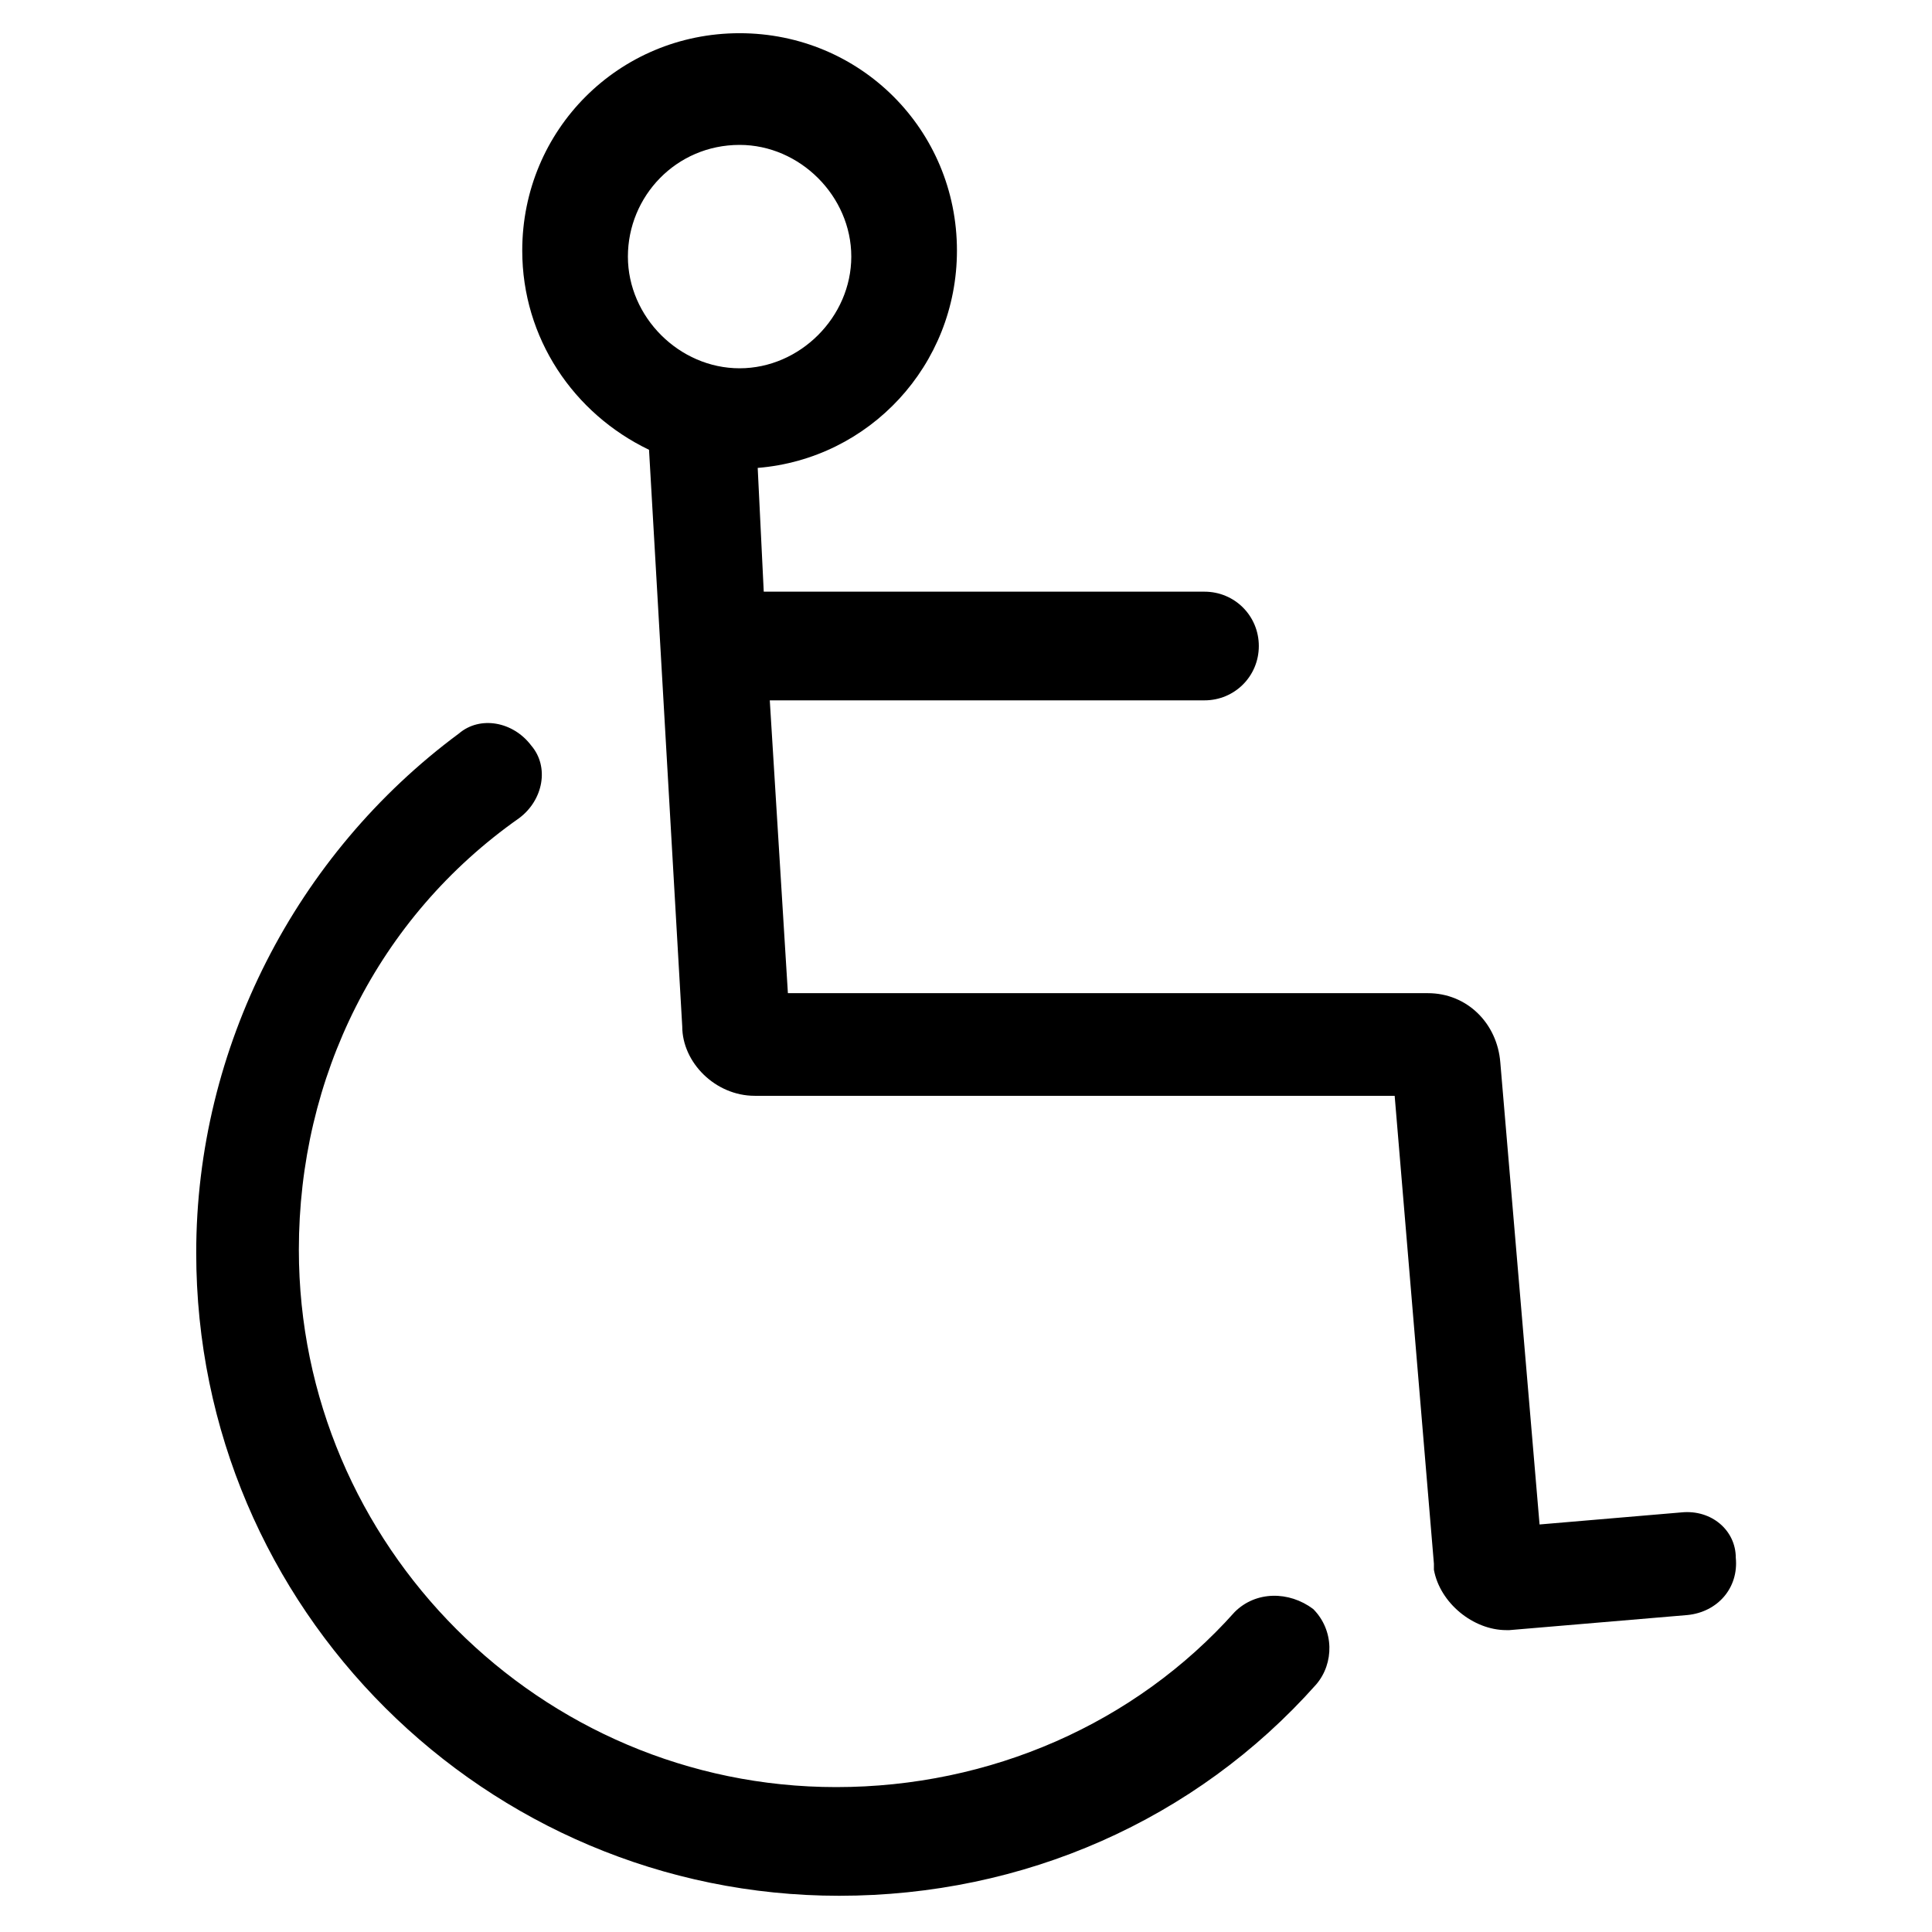 <?xml version="1.0" encoding="utf-8"?>
<!-- Generator: Adobe Illustrator 22.0.1, SVG Export Plug-In . SVG Version: 6.00 Build 0)  -->
<svg version="1.1" id="lni_lni-wheelchair" xmlns="http://www.w3.org/2000/svg" xmlns:xlink="http://www.w3.org/1999/xlink" x="0px"
	 y="0px" viewBox="0 0 64 64" style="enable-background:new 0 0 64 64;" xml:space="preserve">
<g>
	<path d="M40.9,53.4c-3.3,3.7-8.1,5.8-13.2,5.8c-9.8,0-17.8-8-17.8-17.8c0-5.7,2.6-11,7.3-14.3c0.8-0.6,1-1.7,0.4-2.4
		c-0.6-0.8-1.7-1-2.4-0.4c-5.4,4-8.7,10.4-8.7,17.2c0,11.8,9.6,21.3,21.3,21.3c6.1,0,11.8-2.5,15.8-7c0.6-0.7,0.6-1.8-0.1-2.5
		C42.7,52.7,41.6,52.7,40.9,53.4z"/>
	<path d="M55.7,50.1L51,50.5l-1.3-15.3c-0.1-1.3-1.1-2.3-2.4-2.3H26.1l-0.6-9.7h14.4c1,0,1.8-0.8,1.8-1.8s-0.8-1.8-1.8-1.8H25.3
		l-0.2-4.1c3.7-0.3,6.6-3.4,6.6-7.2c0-4-3.2-7.2-7.2-7.2s-7.2,3.2-7.2,7.2c0,2.9,1.7,5.4,4.2,6.6l1.1,19.1c0,1.2,1.1,2.3,2.4,2.3
		h21.2l1.3,15.5l0,0.2c0.2,1.1,1.3,2,2.4,2h0.1l5.9-0.5c1-0.1,1.7-0.9,1.6-1.9C57.5,50.7,56.7,50,55.7,50.1z M24.5,4.8
		c2,0,3.7,1.7,3.7,3.7s-1.7,3.7-3.7,3.7s-3.7-1.7-3.7-3.7S22.4,4.8,24.5,4.8z"/>
</g>
</svg>
